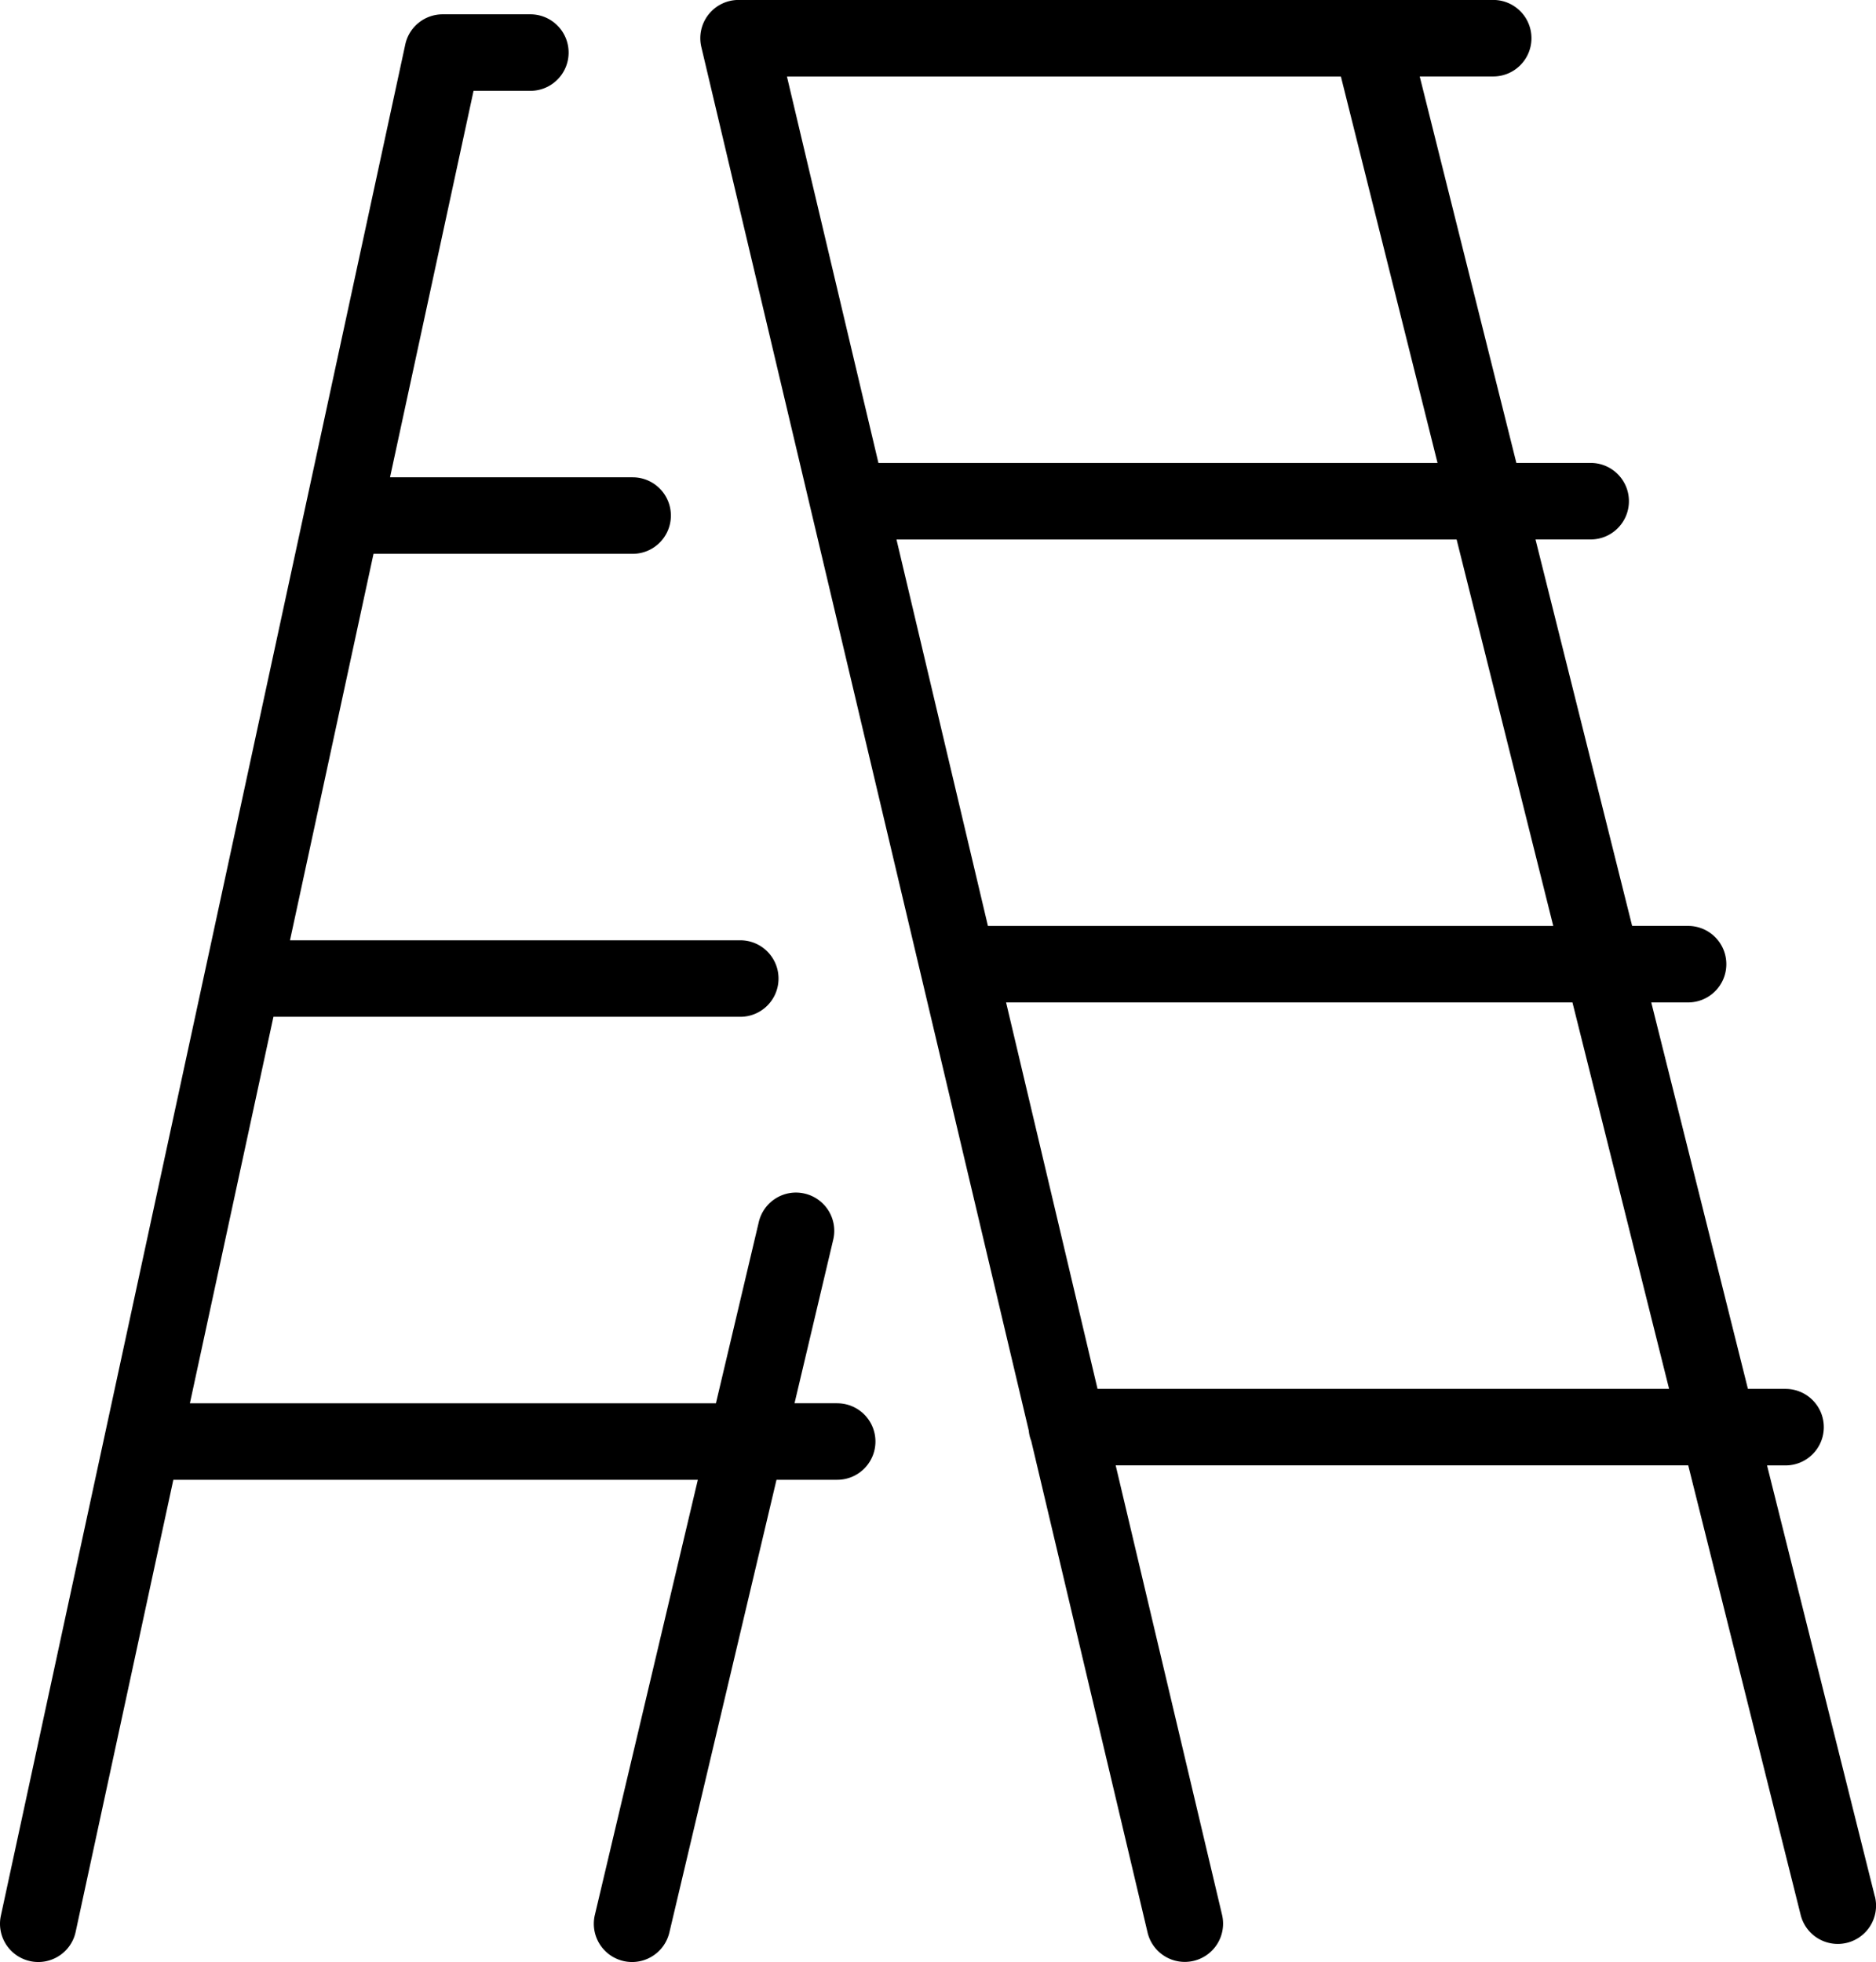 <?xml version="1.0" encoding="UTF-8"?>
<svg xmlns="http://www.w3.org/2000/svg" viewBox="0 0 343.19 358.98"><g fill="#848383"><path d="M153.14 256.74h-7.79l7.08-29.93a6.999 6.999 0 0 0-5.2-8.42c-3.76-.9-7.53 1.44-8.42 5.2l-7.84 33.16H34.74l15.28-70.71h85.4c3.87 0 7-3.13 7-7s-3.13-7-7-7H53.05l15.28-70.71h47.4c3.87 0 7-3.13 7-7s-3.13-7-7-7H71.35l15.28-70.71h10.39c3.87 0 7-3.13 7-7s-3.13-7-7-7H80.98c-3.3 0-6.15 2.3-6.84 5.52L.16 350.5a6.995 6.995 0 0 0 5.36 8.32c.5.11 1 .16 1.49.16 3.22 0 6.13-2.24 6.83-5.52l17.87-82.71h95.95l-18.84 79.62a6.999 6.999 0 0 0 6.82 8.61c3.17 0 6.04-2.17 6.81-5.39l19.6-82.84h11.1c3.87 0 7-3.13 7-7s-3.13-7-7-7zM342.98 346.99l-19.72-78.87h3.38c3.87 0 7-3.13 7-7s-3.13-7-7-7h-6.88l-17.68-70.71h6.73c3.87 0 7-3.13 7-7s-3.13-7-7-7h-10.23L280.9 98.7h10.09c3.87 0 7-3.13 7-7s-3.13-7-7-7H277.4l-17.68-70.71h13.44c3.87 0 7-3.13 7-7s-3.13-7-7-7H135.11a7.001 7.001 0 0 0-6.81 8.61l59.9 253.15c.06.66.22 1.3.45 1.89l21.28 89.93a6.999 6.999 0 0 0 8.43 5.2 6.999 6.999 0 0 0 5.2-8.42l-19.46-82.24h104.74l20.57 82.26a6.995 6.995 0 0 0 8.49 5.09 7 7 0 0 0 5.09-8.49zm-58.83-177.57H180.73L164 98.71h102.47l17.68 70.71zM245.3 14l17.68 70.71H160.7L143.96 14h101.33zm-44.52 240.12l-16.73-70.71h103.61l17.68 70.71H200.79z" style="fill: #000000;"/></g></svg>
